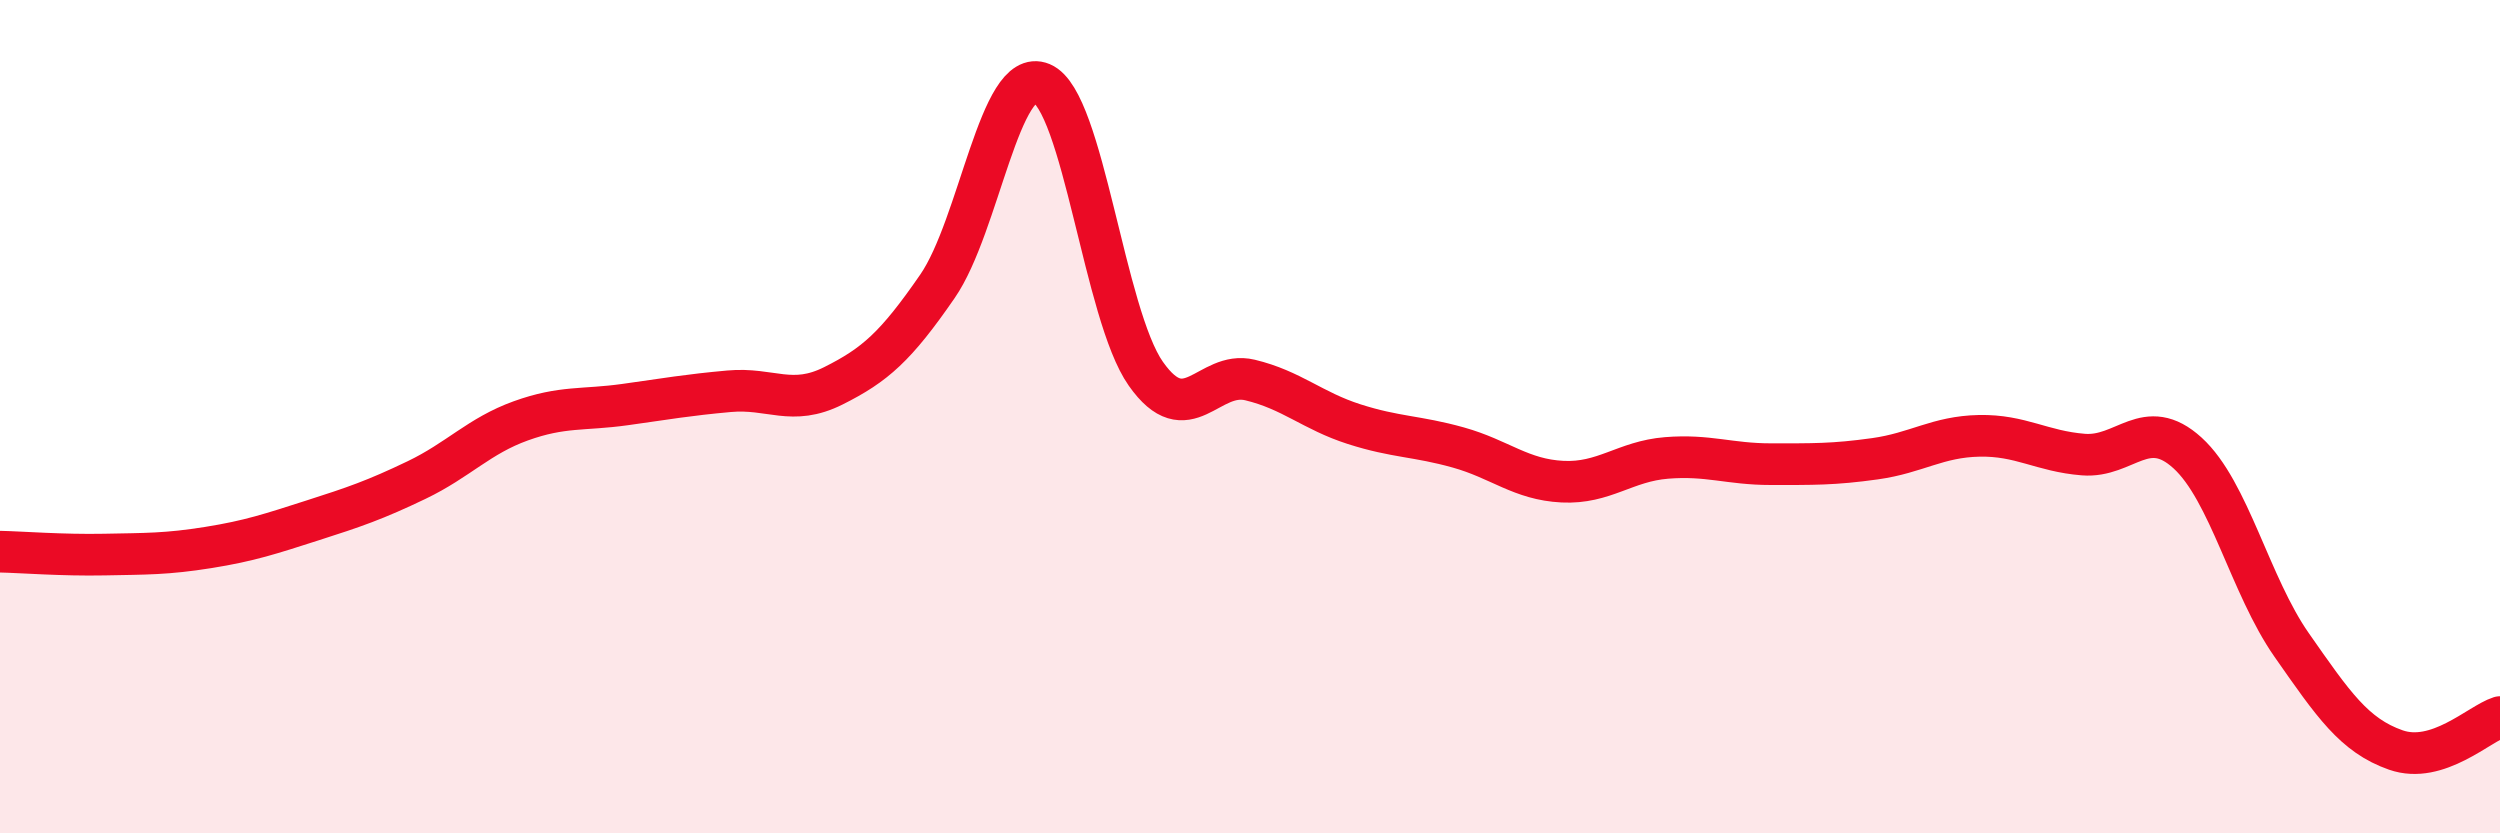
    <svg width="60" height="20" viewBox="0 0 60 20" xmlns="http://www.w3.org/2000/svg">
      <path
        d="M 0,13.24 C 0.5,13.25 1.5,13.33 2.5,13.31 C 3.5,13.29 4,13.3 5,13.14 C 6,12.98 6.5,12.81 7.5,12.49 C 8.5,12.17 9,12 10,11.52 C 11,11.04 11.5,10.46 12.5,10.1 C 13.5,9.74 14,9.85 15,9.71 C 16,9.57 16.5,9.48 17.5,9.39 C 18.5,9.3 19,9.76 20,9.26 C 21,8.76 21.5,8.32 22.5,6.87 C 23.5,5.42 24,1.58 25,2 C 26,2.42 26.5,7.55 27.5,8.97 C 28.5,10.39 29,8.88 30,9.12 C 31,9.36 31.5,9.86 32.5,10.18 C 33.5,10.5 34,10.46 35,10.74 C 36,11.02 36.5,11.51 37.5,11.56 C 38.5,11.61 39,11.07 40,10.99 C 41,10.91 41.5,11.14 42.5,11.14 C 43.5,11.14 44,11.15 45,11.01 C 46,10.87 46.5,10.48 47.5,10.46 C 48.5,10.44 49,10.83 50,10.91 C 51,10.99 51.5,9.96 52.5,10.87 C 53.5,11.78 54,14.05 55,15.48 C 56,16.91 56.5,17.65 57.5,18 C 58.5,18.35 59.5,17.37 60,17.21L60 20L0 20Z"
        fill="#EB0A25"
        opacity="0.1"
        stroke-linecap="round"
        stroke-linejoin="round"
      />
      <path
        d="M 0,13.24 C 0.5,13.25 1.5,13.33 2.5,13.31 C 3.5,13.29 4,13.3 5,13.14 C 6,12.98 6.5,12.81 7.5,12.49 C 8.5,12.17 9,12 10,11.52 C 11,11.04 11.5,10.46 12.5,10.1 C 13.5,9.74 14,9.85 15,9.71 C 16,9.57 16.5,9.48 17.5,9.39 C 18.5,9.3 19,9.76 20,9.26 C 21,8.76 21.5,8.32 22.5,6.87 C 23.5,5.42 24,1.58 25,2 C 26,2.42 26.5,7.55 27.5,8.97 C 28.5,10.39 29,8.88 30,9.12 C 31,9.36 31.5,9.86 32.5,10.18 C 33.5,10.5 34,10.46 35,10.74 C 36,11.02 36.5,11.51 37.5,11.56 C 38.5,11.61 39,11.07 40,10.99 C 41,10.91 41.5,11.14 42.5,11.14 C 43.5,11.14 44,11.15 45,11.01 C 46,10.87 46.5,10.48 47.5,10.46 C 48.5,10.44 49,10.83 50,10.91 C 51,10.99 51.5,9.96 52.5,10.87 C 53.5,11.78 54,14.05 55,15.48 C 56,16.91 56.5,17.65 57.5,18 C 58.5,18.35 59.5,17.37 60,17.21"
        stroke="#EB0A25"
        stroke-width="1"
        fill="none"
        stroke-linecap="round"
        stroke-linejoin="round"
      />
    </svg>
  